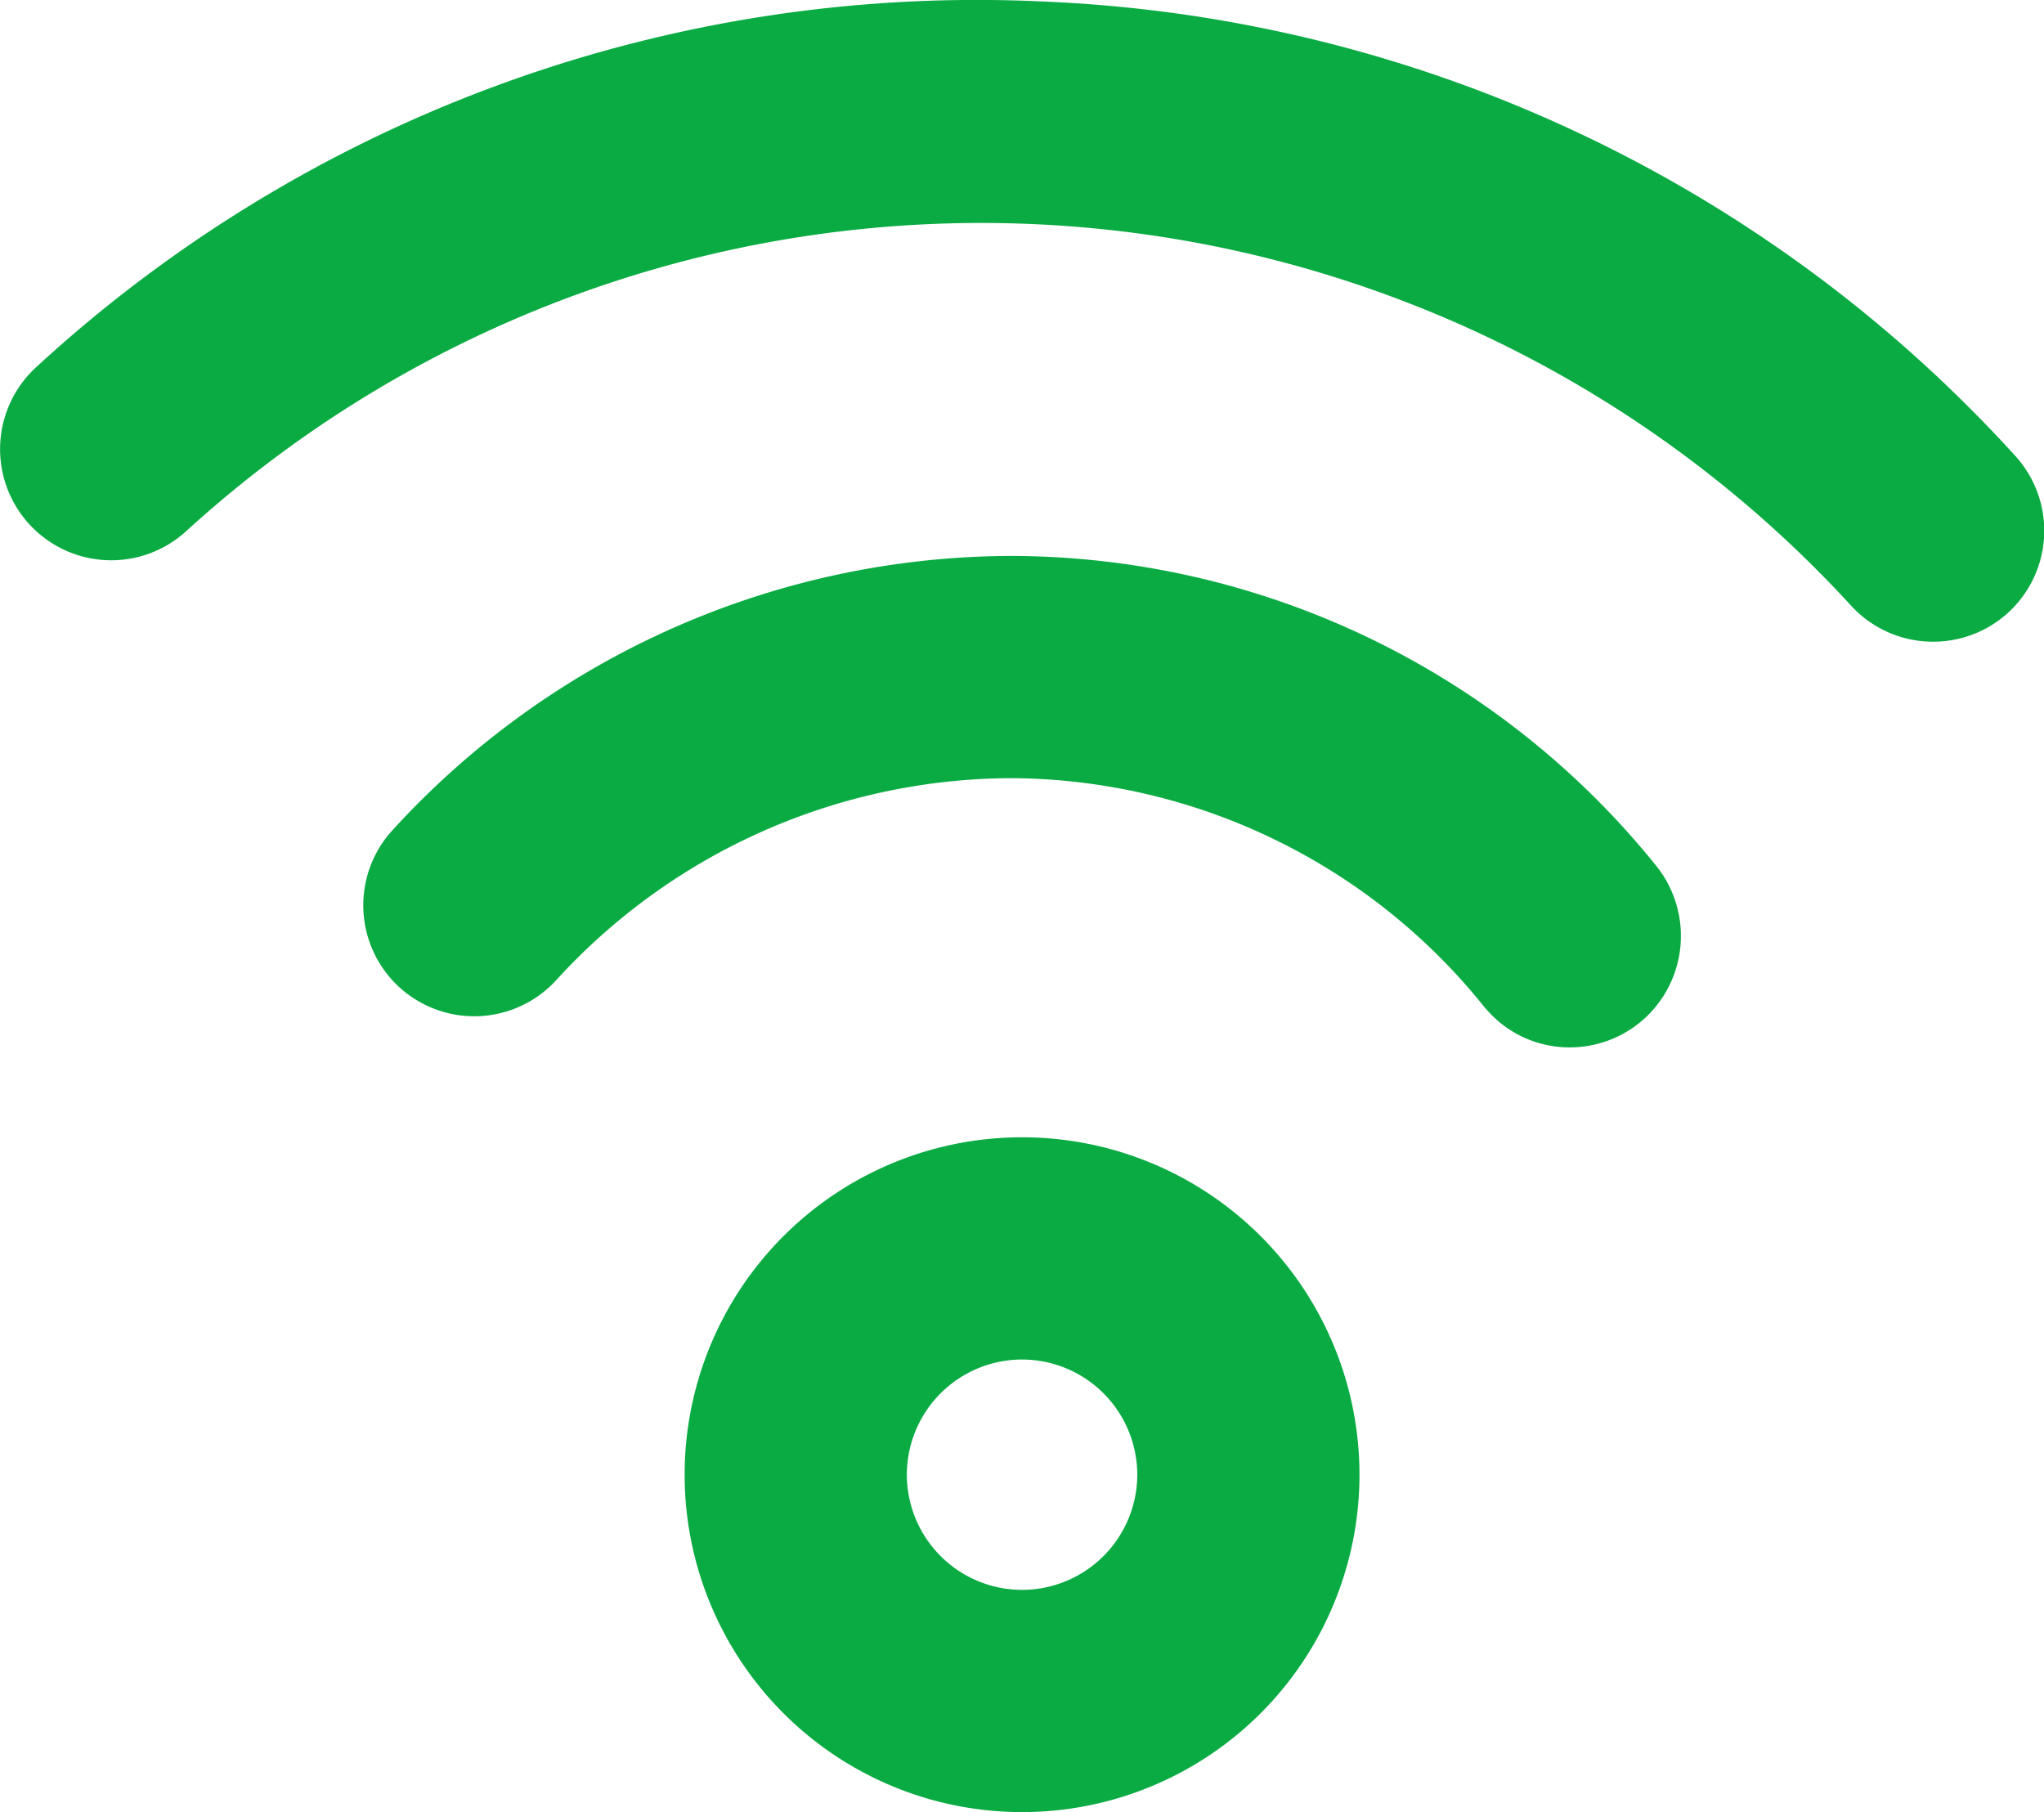 <svg xmlns="http://www.w3.org/2000/svg" width="18.397" height="16.308" viewBox="0 0 18.397 16.308">
    <defs>
        <style>
            .cls-1{fill:#0aab43}
        </style>
    </defs>
    <g id="Group_98" data-name="Group 98" transform="translate(-150.801 58.154)">
        <g id="Group_94" data-name="Group 94">
            <path id="Path_124" data-name="Path 124" class="cls-1" d="M164.927-48.728a.987.987 0 0 1-.7-.291c-.021-.022-.046-.048-.065-.071a5.493 5.493 0 0 0-4.253-2.061 5.568 5.568 0 0 0-4.1 1.816 1 1 0 0 1-1.412.067 1 1 0 0 1-.066-1.412 7.567 7.567 0 0 1 5.587-2.471 7.475 7.475 0 0 1 5.78 2.777 1.007 1.007 0 0 1-.059 1.351 1 1 0 0 1-.712.295z"/>
        </g>
        <g id="Group_95" data-name="Group 95">
            <path id="Path_125" data-name="Path 125" class="cls-1" d="M168.2-52.379a1 1 0 0 1-.739-.325 10.619 10.619 0 0 0-14.984-.67 1 1 0 0 1-1.413-.063 1 1 0 0 1 .063-1.413 12.5 12.5 0 0 1 9.071-3.29 12.517 12.517 0 0 1 8.74 4.087 1 1 0 0 1-.063 1.413 1 1 0 0 1-.675.261z"/>
        </g>
        <g id="Group_97" data-name="Group 97">
            <g id="Group_96" data-name="Group 96">
                <path id="Path_126" data-name="Path 126" class="cls-1" d="M160-45.919a1.038 1.038 0 0 1 1.037 1.036A1.038 1.038 0 0 1 160-43.846a1.038 1.038 0 0 1-1.037-1.037A1.038 1.038 0 0 1 160-45.919m0-2a3.037 3.037 0 0 0-3.037 3.036A3.037 3.037 0 0 0 160-41.846a3.037 3.037 0 0 0 3.037-3.037A3.037 3.037 0 0 0 160-47.919z"/>
            </g>
        </g>
    </g>
</svg>
